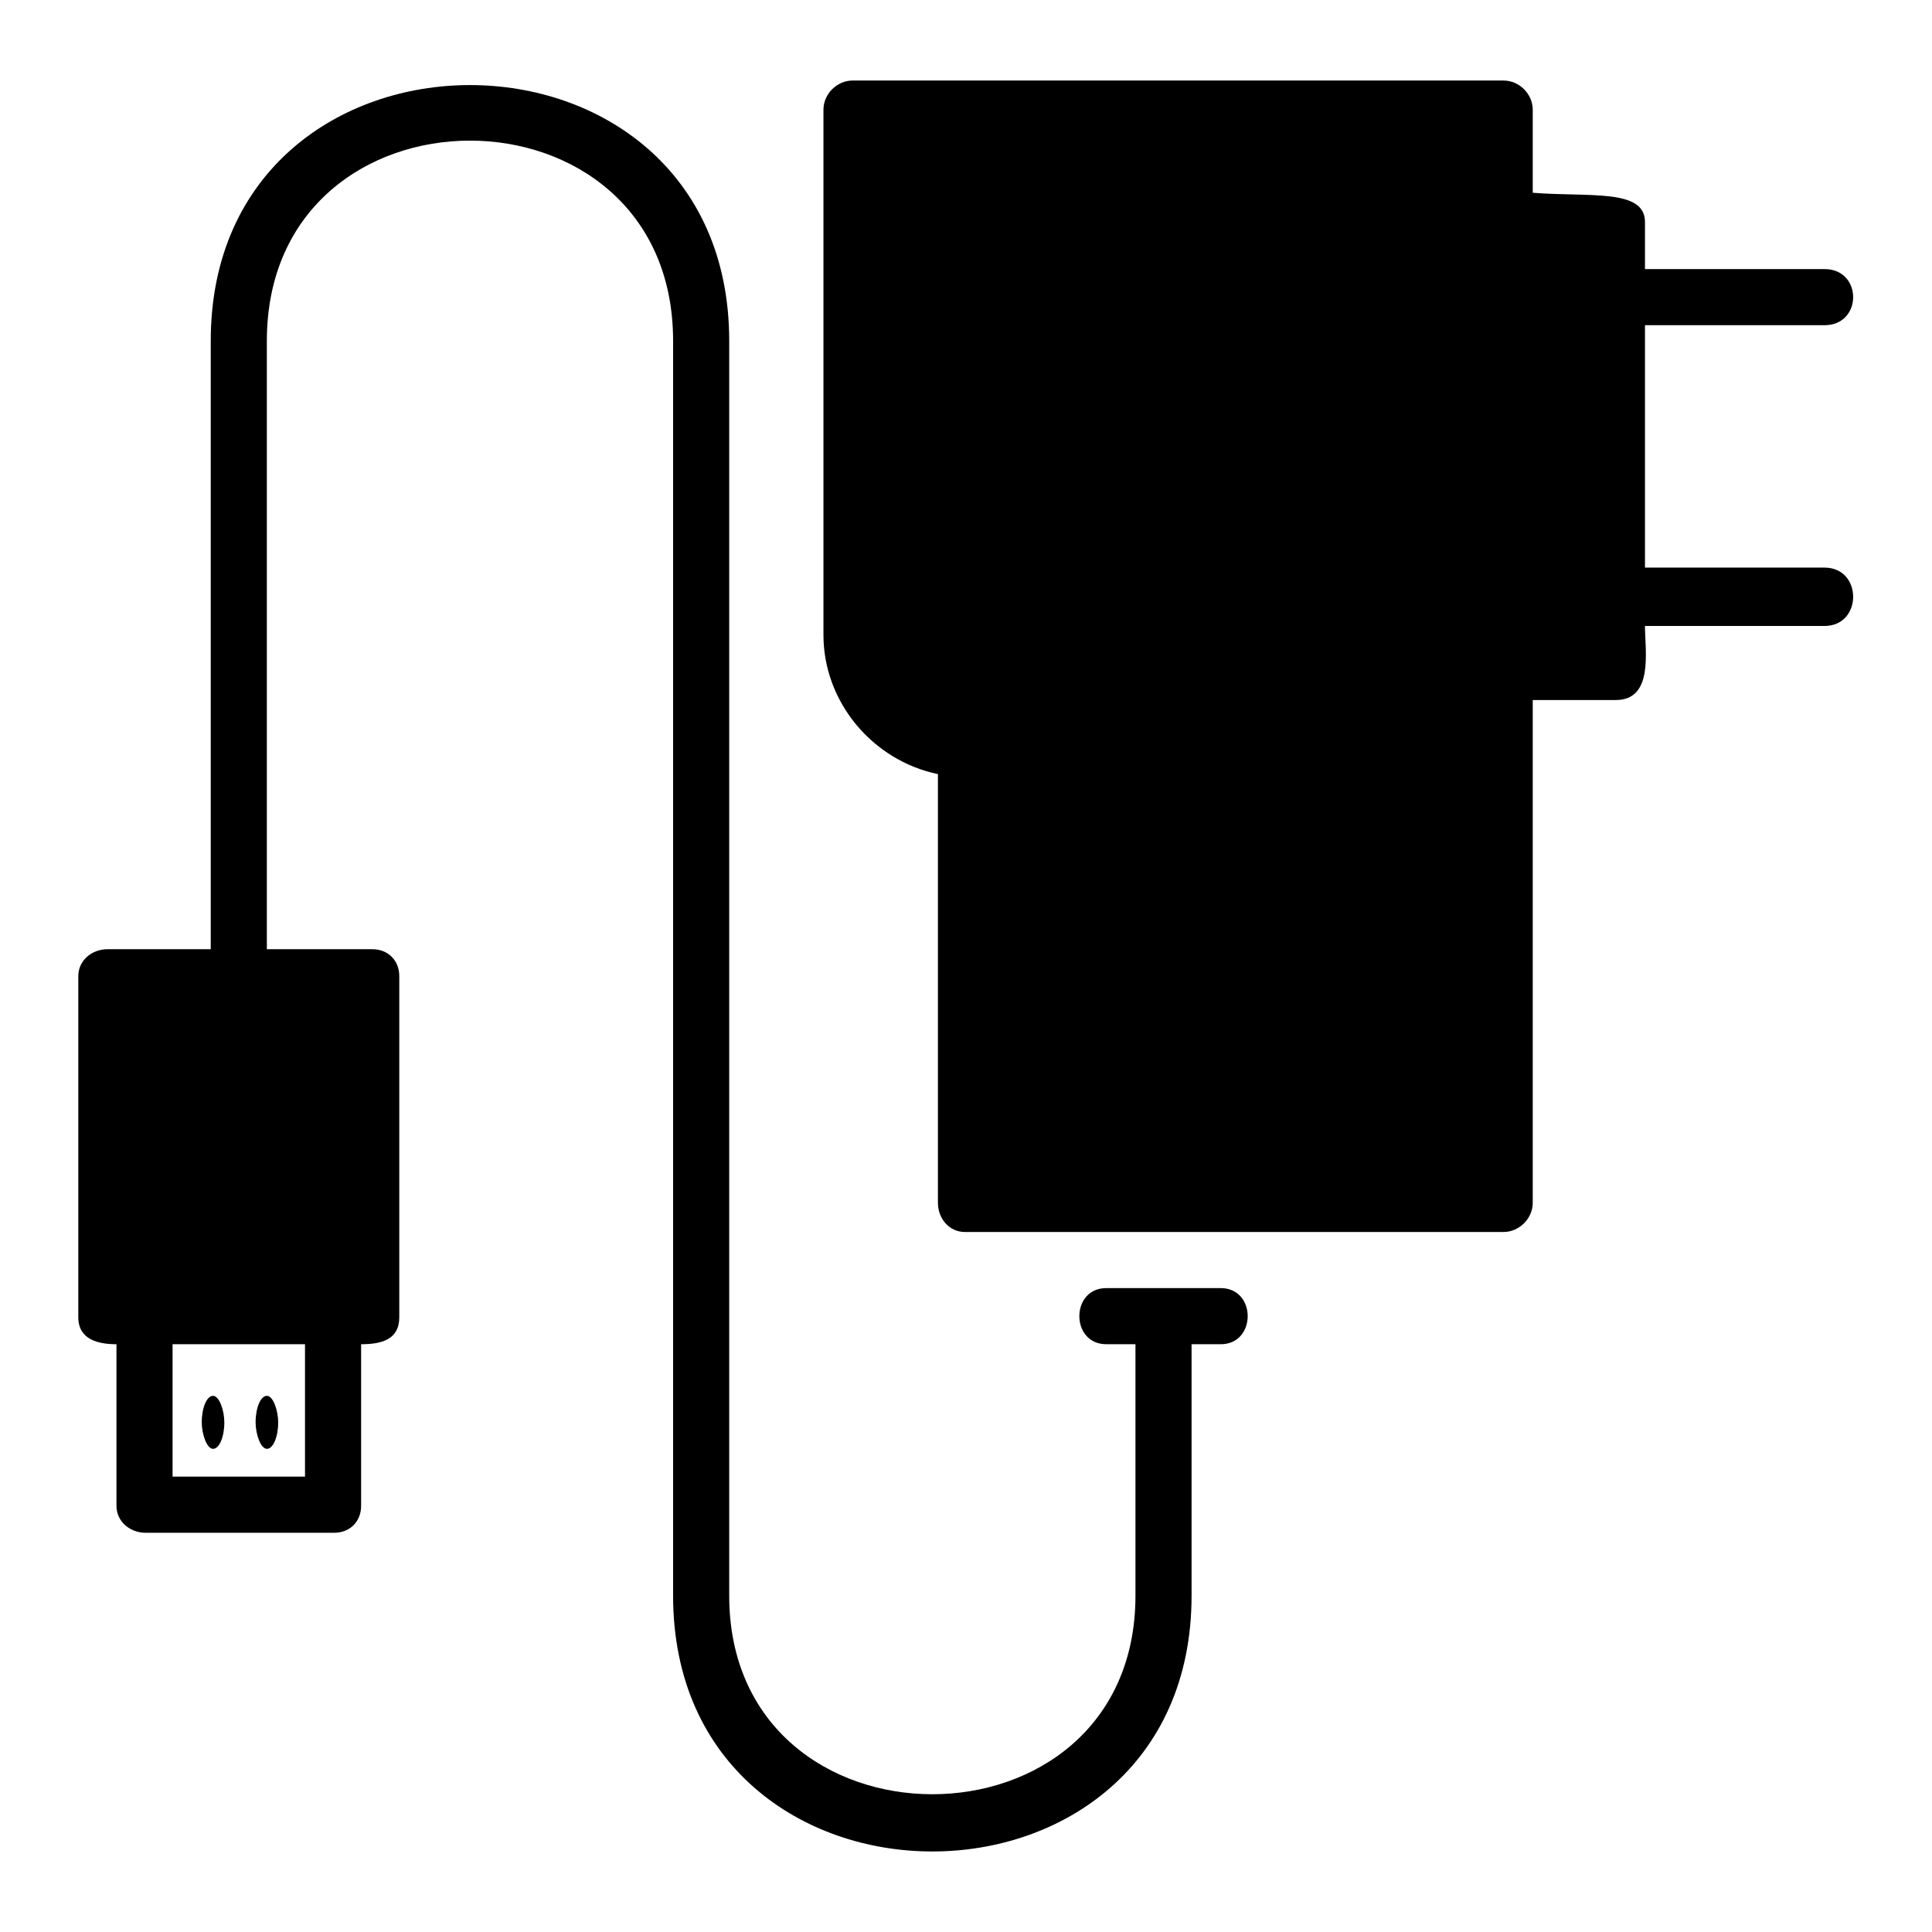 <?xml version="1.0" encoding="UTF-8"?>
<!-- Uploaded to: SVG Repo, www.svgrepo.com, Generator: SVG Repo Mixer Tools -->
<svg fill="#000000" width="800px" height="800px" version="1.1" viewBox="144 144 512 512" xmlns="http://www.w3.org/2000/svg">
 <g fill-rule="evenodd">
  <path d="m467.51 485.36h-30.336c-9.516 0-9.516 14.871 0 14.871h7.734v66.621c0 70.188-107.66 70.188-107.66 0v-332.5c0-90.41-137.4-90.41-137.4 0v161.2h-27.363c-4.164 0-7.734 2.973-7.734 7.137v90.41c0 5.949 5.352 7.137 10.113 7.137v42.828c0 4.164 3.57 7.137 7.734 7.137h49.965c4.164 0 7.137-2.973 7.137-7.137v-42.828c5.352 0 10.113-1.191 10.113-7.137v-90.41c0-4.164-2.973-7.137-7.137-7.137h-27.957v-161.2c0-70.781 107.66-70.781 107.66 0v332.5c0 90.41 137.4 90.41 137.4 0v-66.621h7.734c9.516 0 9.516-14.871 0-14.871zm-242.68 49.965h-35.094v-35.094h35.094z"/>
  <path d="m627.52 294.42h-47.586v-64.238h47.586c10.113 0 10.113-14.871 0-14.871h-47.586v-12.492c0-8.922-14.871-6.543-29.742-7.734v-22.008c0-4.164-3.57-7.734-7.734-7.734h-172.5c-4.164 0-7.734 3.57-7.734 7.734v139.19c0 17.844 13.086 33.309 30.336 36.879v113.61c0 4.164 2.973 7.734 7.137 7.734h142.76c4.164 0 7.734-3.57 7.734-7.734v-133.24h22.008c10.113 0 7.734-13.086 7.734-19.629h47.586c10.113 0 10.113-15.465 0-15.465z"/>
  <path d="m214.73 513.91c1.652 0 2.992 3.879 2.992 7.023 0 3.879-1.34 7.023-2.992 7.023-1.652 0-2.992-3.879-2.992-7.023 0-3.879 1.34-7.023 2.992-7.023z"/>
  <path d="m200.46 513.91c1.652 0 2.992 3.879 2.992 7.023 0 3.879-1.34 7.023-2.992 7.023-1.652 0-2.992-3.879-2.992-7.023 0-3.879 1.34-7.023 2.992-7.023z"/>
 </g>
</svg>